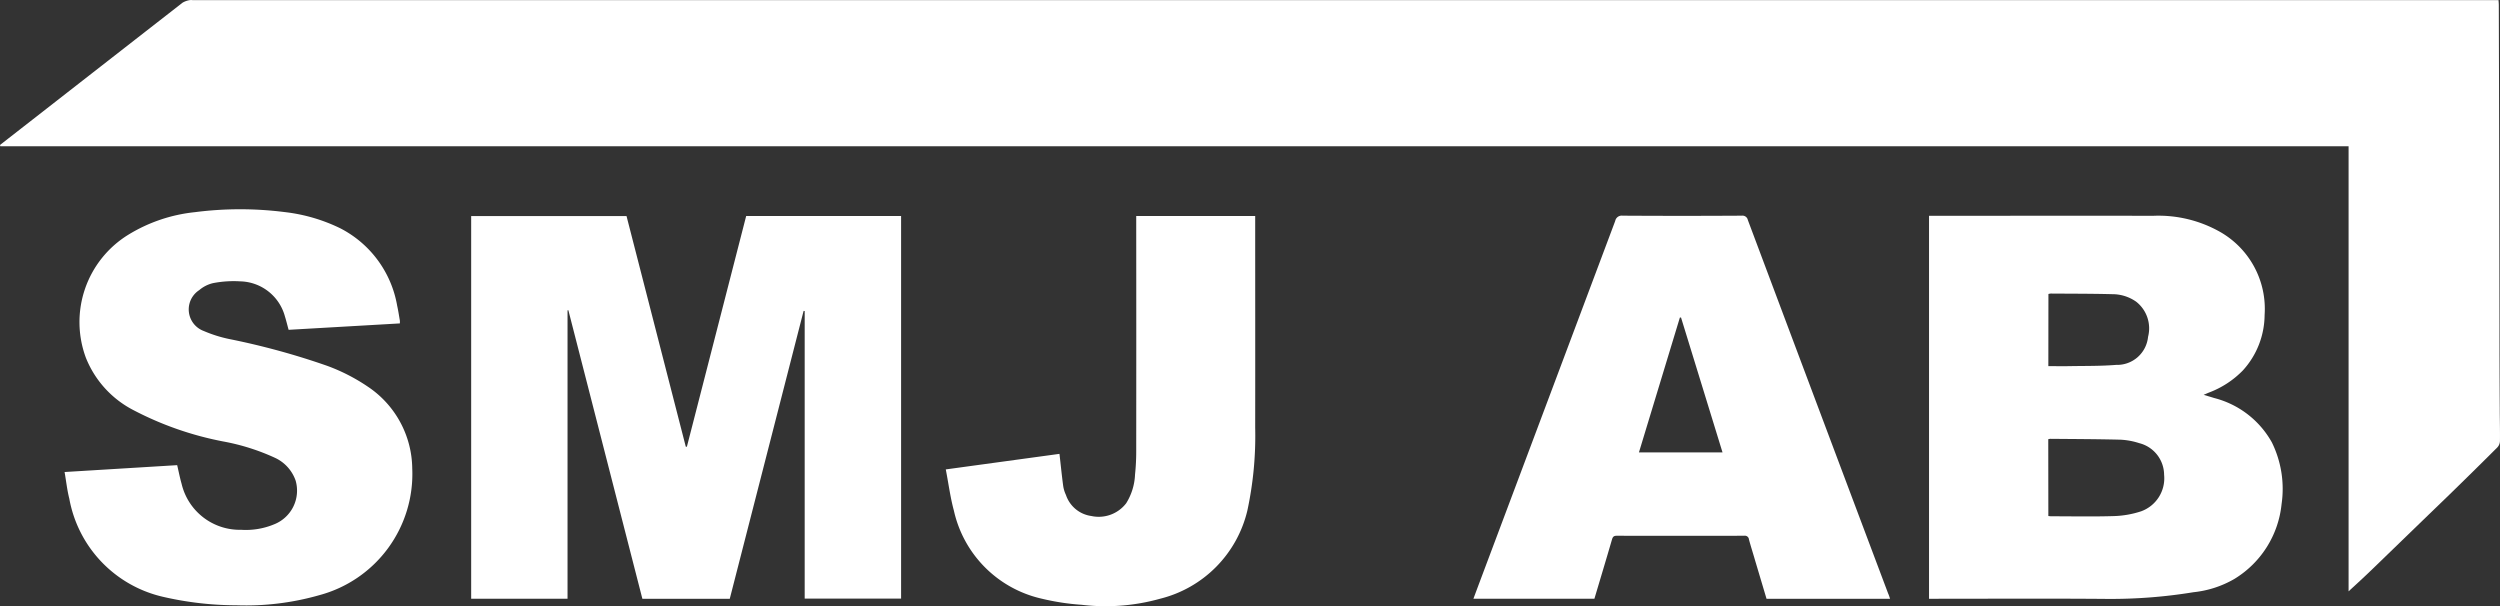 <svg xmlns="http://www.w3.org/2000/svg" width="123.75" height="30" viewBox="0 0 123.75 30">
  <rect x="0" y="0" width="123.75" height="30" fill="#333333" stroke="none"/>
  <g id="Group_46" data-name="Group 46" transform="translate(-77.084 157.882)">
    <path id="Path_1" data-name="Path 1" d="M77.084-150.706l1.6-1.247q3.719-2.9,7.442-5.8a1.05,1.05,0,0,1,.348-.123.5.5,0,0,1,.136,0H200.761c.006.094.014.174.014.254q.009,3.055.017,6.11.009,4.834.016,9.667,0,2.075.014,4.149c0,.547.017,1.094.01,1.641a.493.493,0,0,1-.124.314q-1.216,1.214-2.448,2.411c-.412.4-.829.8-1.243,1.2l-1.437,1.391c-.446.432-.891.866-1.341,1.294-.289.276-.586.543-.9.835v-22.032H77.1Z" fill="#fff"/>
    <path id="Path_2" data-name="Path 2" d="M213.45-101.618h7.668v18.939h-4.772V-96.913l-.053-.007-3.656,14.252h-4.325l-3.664-14.284-.041.006v14.273h-4.77v-18.94h7.69L210.46-90.2l.054.007Z" transform="translate(-99.43 -45.573)" fill="#fff"/>
    <path id="Path_3" data-name="Path 3" d="M579.65-101.673h.252c3.616,0,7.233-.006,10.85,0a6.186,6.186,0,0,1,3.3.794,4.383,4.383,0,0,1,2.209,4.116,4.114,4.114,0,0,1-1.07,2.738,4.587,4.587,0,0,1-1.681,1.1c-.076.032-.152.065-.268.115.2.059.36.105.52.156a4.557,4.557,0,0,1,2.86,2.2,5.216,5.216,0,0,1,.478,3.06,4.912,4.912,0,0,1-2.341,3.7,5.077,5.077,0,0,1-2.021.654,25.361,25.361,0,0,1-4.309.331c-2.834-.024-5.668-.007-8.5-.007h-.279Zm5.906,14.861c.058.006.1.013.133.013,1.041,0,2.083.023,3.123-.01a4.761,4.761,0,0,0,1.336-.236,1.738,1.738,0,0,0,1.138-1.813,1.627,1.627,0,0,0-1.234-1.562,3.561,3.561,0,0,0-.914-.17c-1.162-.03-2.324-.032-3.486-.043a.513.513,0,0,0-.1.019Zm0-7.419c.361,0,.708.006,1.056,0,.766-.014,1.535,0,2.3-.062a1.54,1.54,0,0,0,1.58-1.389,1.676,1.676,0,0,0-.586-1.737,2.041,2.041,0,0,0-1.177-.374c-1.017-.027-2.034-.023-3.051-.031a.683.683,0,0,0-.118.021Z" transform="translate(-407.079 -45.527)" fill="#fff"/>
    <path id="Path_4" data-name="Path 4" d="M110.512-97.716l-5.506.317c-.062-.227-.115-.446-.182-.662a2.348,2.348,0,0,0-2.212-1.737,5.345,5.345,0,0,0-1.352.089,1.633,1.633,0,0,0-.679.346,1.138,1.138,0,0,0,.23,2.024,6.551,6.551,0,0,0,1.276.4,36.325,36.325,0,0,1,4.824,1.321,9.263,9.263,0,0,1,2.039,1.048,4.932,4.932,0,0,1,2.176,4.03,6.211,6.211,0,0,1-4.6,6.276,13.2,13.2,0,0,1-4.1.5,16.218,16.218,0,0,1-3.634-.418,6.1,6.1,0,0,1-4.641-4.857c-.108-.423-.154-.862-.234-1.321L99.49-90.7c.075.318.133.622.218.919A2.959,2.959,0,0,0,102.66-87.5a3.642,3.642,0,0,0,1.626-.27,1.793,1.793,0,0,0,1.069-2.161,1.945,1.945,0,0,0-1.008-1.125,10.721,10.721,0,0,0-2.574-.816,16.088,16.088,0,0,1-4.452-1.554,5,5,0,0,1-2.352-2.595,5.076,5.076,0,0,1,2.1-6.083,7.838,7.838,0,0,1,3.291-1.118,17.5,17.5,0,0,1,4.452-.005,8.435,8.435,0,0,1,2.761.807,5.325,5.325,0,0,1,2.807,3.83c.055.244.091.493.134.739A.936.936,0,0,1,110.512-97.716Z" transform="translate(-13.636 -44.157)" fill="#fff"/>
    <path id="Path_5" data-name="Path 5" d="M481.574-82.735H475.46l-.564-1.891c-.1-.349-.214-.7-.307-1.048a.2.2,0,0,0-.233-.183q-3.157.006-6.315,0c-.142,0-.193.052-.231.184-.284.976-.577,1.949-.871,2.933H460.95c.13-.348.254-.681.379-1.014q3.321-8.842,6.64-17.685a.327.327,0,0,1,.365-.262q2.952.018,5.9,0a.27.27,0,0,1,.3.214q3.468,9.248,6.947,18.493C481.519-82.915,481.541-82.836,481.574-82.735Zm-12.431-7.247h4.138l-2.055-6.681-.057.008Z" transform="translate(-310.932 -45.505)" fill="#fff"/>
    <path id="Path_6" data-name="Path 6" d="M332.922-101.6h5.889v.28c0,3.4.005,6.793,0,10.19a17.56,17.56,0,0,1-.389,4.117,5.9,5.9,0,0,1-4.318,4.358,9.985,9.985,0,0,1-3.883.3,11.82,11.82,0,0,1-2-.308,5.751,5.751,0,0,1-4.326-4.359c-.178-.655-.263-1.334-.4-2.034l5.628-.77c.062.544.114,1.063.183,1.58a1.593,1.593,0,0,0,.138.456A1.546,1.546,0,0,0,330.7-86.75a1.713,1.713,0,0,0,1.726-.632,2.909,2.909,0,0,0,.437-1.421,10.933,10.933,0,0,0,.059-1.159q.006-5.665,0-11.329Z" transform="translate(-199.595 -45.59)" fill="#fff"/>
  </g>
</svg>
